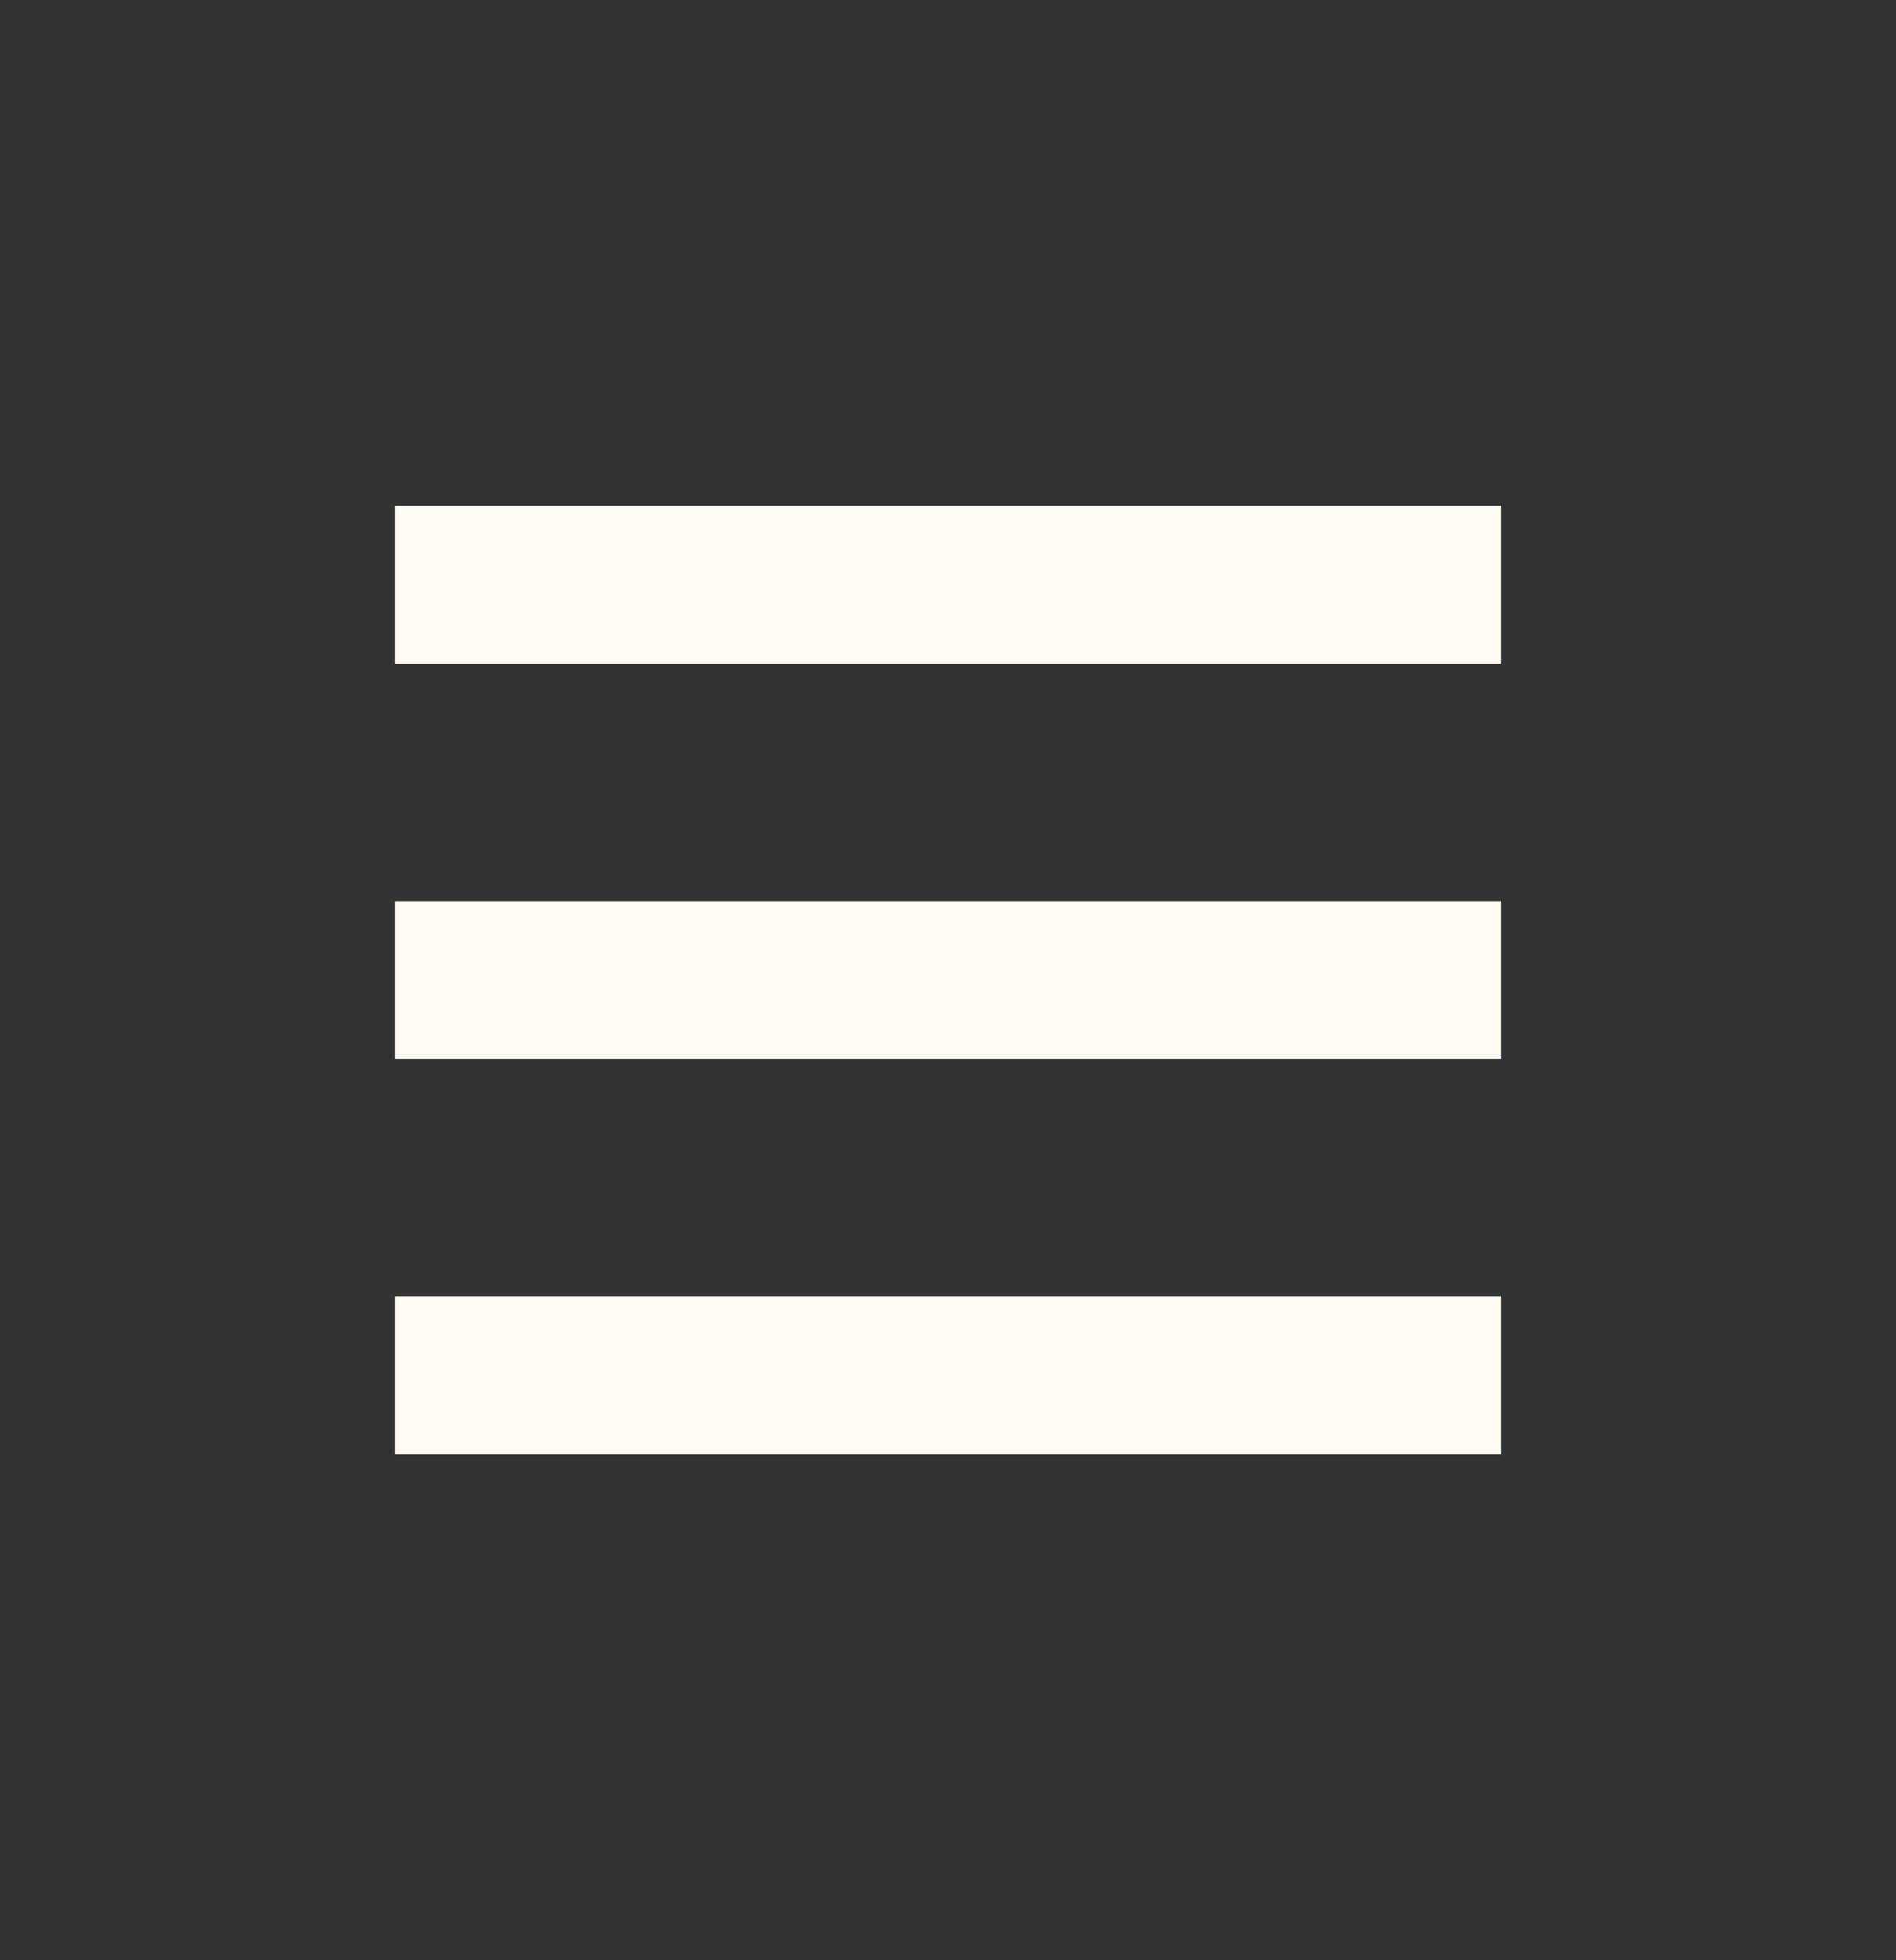 <svg width="30" height="31" viewBox="0 0 30 31" fill="none" xmlns="http://www.w3.org/2000/svg">
<rect x="0" y="0" width="30" height="31" fill="#333333" stroke="none"/>
<path fill-rule="evenodd" clip-rule="evenodd" d="M23.75 10.5H6.25V8H23.75V10.5ZM23.75 23H6.25V20.5H23.75V23ZM23.75 16.75H6.25V14.25H23.75V16.75Z" fill="#FFFBF2"/>
</svg>
